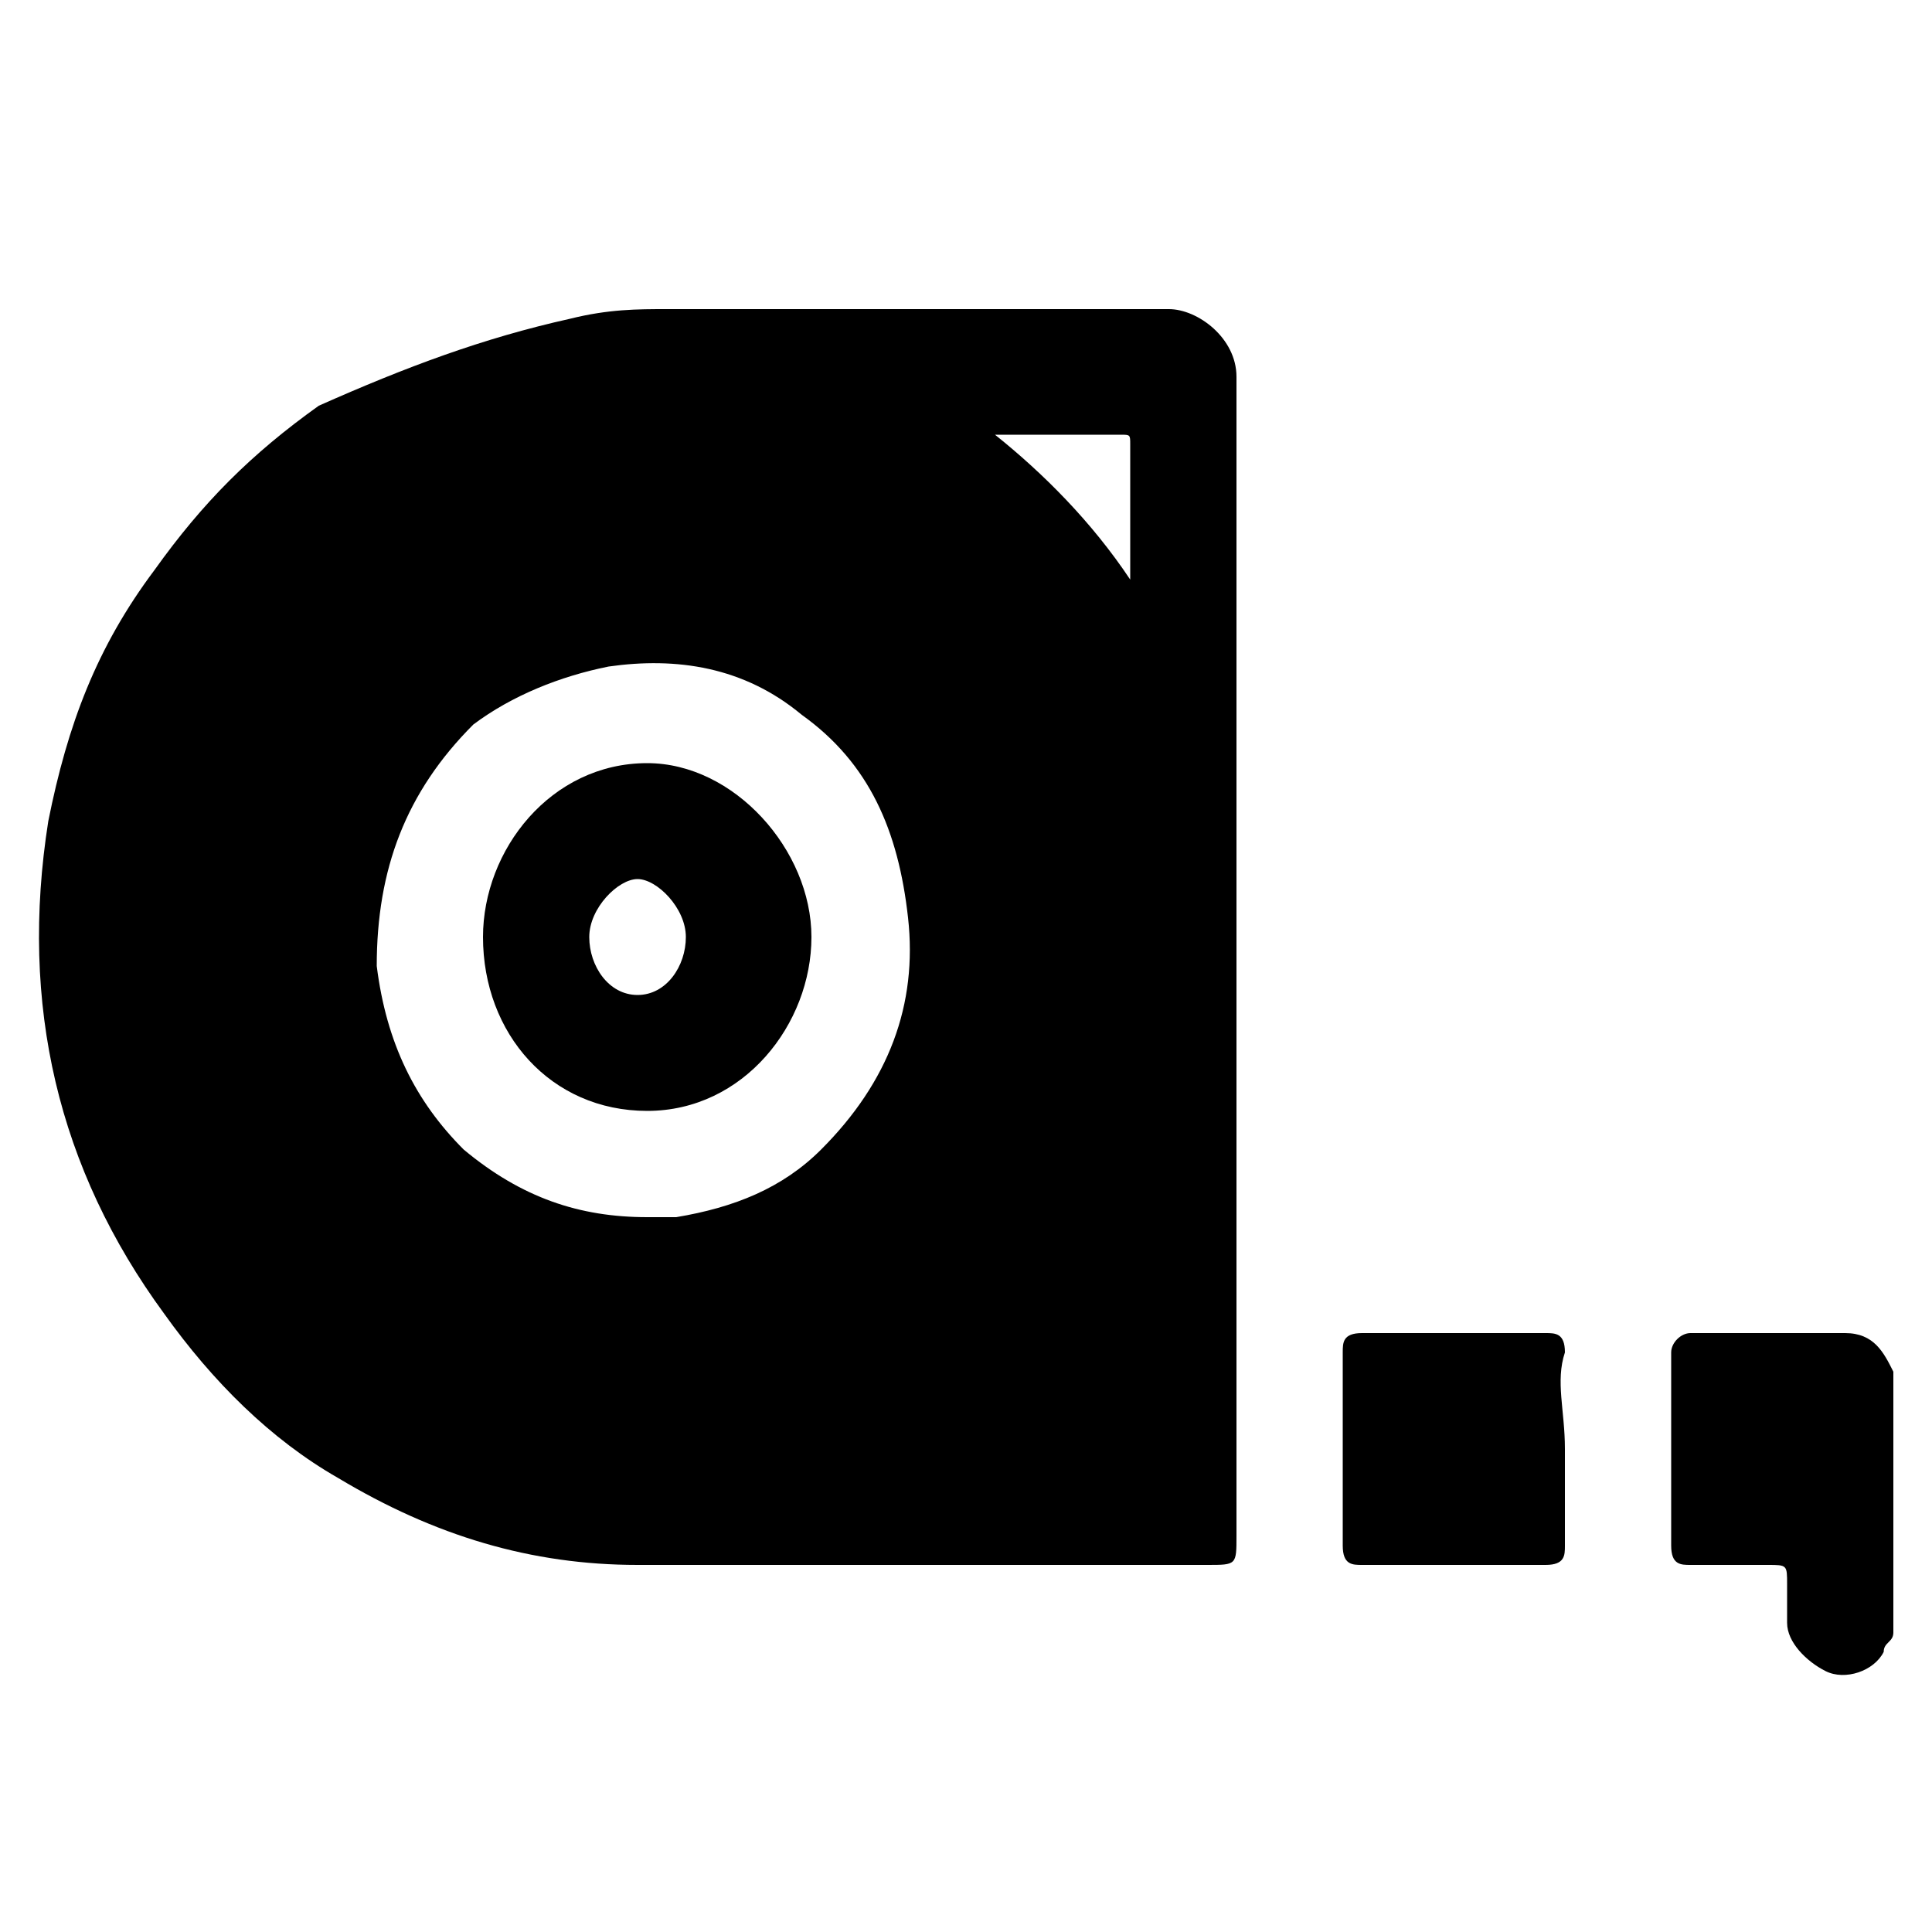 <?xml version="1.0" encoding="utf-8"?>
<!-- Generator: Adobe Illustrator 24.0.2, SVG Export Plug-In . SVG Version: 6.00 Build 0)  -->
<svg version="1.1" id="Capa_1" xmlns="http://www.w3.org/2000/svg" xmlns:xlink="http://www.w3.org/1999/xlink" x="0px" y="0px"
	 viewBox="0 0 20 20" style="enable-background:new 0 0 20 20;" xml:space="preserve">
<g>
	<path d="M19.6,16.9c0,0.1-0.1,0.1-0.1,0.2c-0.1,0.2-0.4,0.3-0.6,0.2c-0.2-0.1-0.4-0.3-0.4-0.5c0-0.1,0-0.3,0-0.4
		c0-0.2,0-0.2-0.2-0.2c-0.3,0-0.5,0-0.8,0c-0.1,0-0.2,0-0.2-0.2c0-0.7,0-1.3,0-2c0-0.1,0.1-0.2,0.2-0.2c0.5,0,1.1,0,1.6,0
		c0.3,0,0.4,0.2,0.5,0.4C19.6,15.1,19.6,16,19.6,16.9z"/>
	<path d="M12.8,9.9c0,2,0,4,0,6c0,0.3,0,0.3-0.3,0.3c-2,0-3.9,0-5.9,0c-1.1,0-2.1-0.3-3.1-0.9c-0.7-0.4-1.3-1-1.8-1.7
		c-1.1-1.5-1.5-3.2-1.2-5.1c0.2-1,0.5-1.8,1.1-2.6c0.5-0.7,1-1.2,1.7-1.7C4.2,3.8,5,3.5,5.9,3.3c0.4-0.1,0.7-0.1,1-0.1
		c1.7,0,3.5,0,5.2,0c0.3,0,0.7,0.3,0.7,0.7C12.8,5.9,12.8,7.9,12.8,9.9z M6.7,12.6c0.1,0,0.2,0,0.3,0c0.6-0.1,1.1-0.3,1.5-0.7
		c0.7-0.7,1-1.5,0.9-2.4C9.3,8.6,9,7.9,8.3,7.4C7.7,6.9,7,6.8,6.3,6.9c-0.5,0.1-1,0.3-1.4,0.6c-0.7,0.7-1,1.5-1,2.5
		c0.1,0.8,0.4,1.4,0.9,1.9C5.4,12.4,6,12.6,6.7,12.6z M11.7,6c0-0.5,0-0.9,0-1.4c0-0.1,0-0.1-0.1-0.1c-0.4,0-0.8,0-1.3,0
		C10.8,4.9,11.3,5.4,11.7,6z"/>
	<path d="M16.2,15c0,0.3,0,0.7,0,1c0,0.1,0,0.2-0.2,0.2c-0.6,0-1.3,0-1.9,0c-0.1,0-0.2,0-0.2-0.2c0-0.7,0-1.3,0-2
		c0-0.1,0-0.2,0.2-0.2c0.6,0,1.3,0,1.9,0c0.1,0,0.2,0,0.2,0.2C16.1,14.3,16.2,14.6,16.2,15z"/>
	<path d="M8.4,9.7c0,0.9-0.7,1.8-1.7,1.8c-1,0-1.7-0.8-1.7-1.8c0-0.9,0.7-1.8,1.7-1.8C7.6,7.9,8.4,8.8,8.4,9.7z M6.1,9.7
		c0,0.3,0.2,0.6,0.5,0.6c0.3,0,0.5-0.3,0.5-0.6c0-0.3-0.3-0.6-0.5-0.6C6.4,9.1,6.1,9.4,6.1,9.7z"/>
</g>
</svg>
